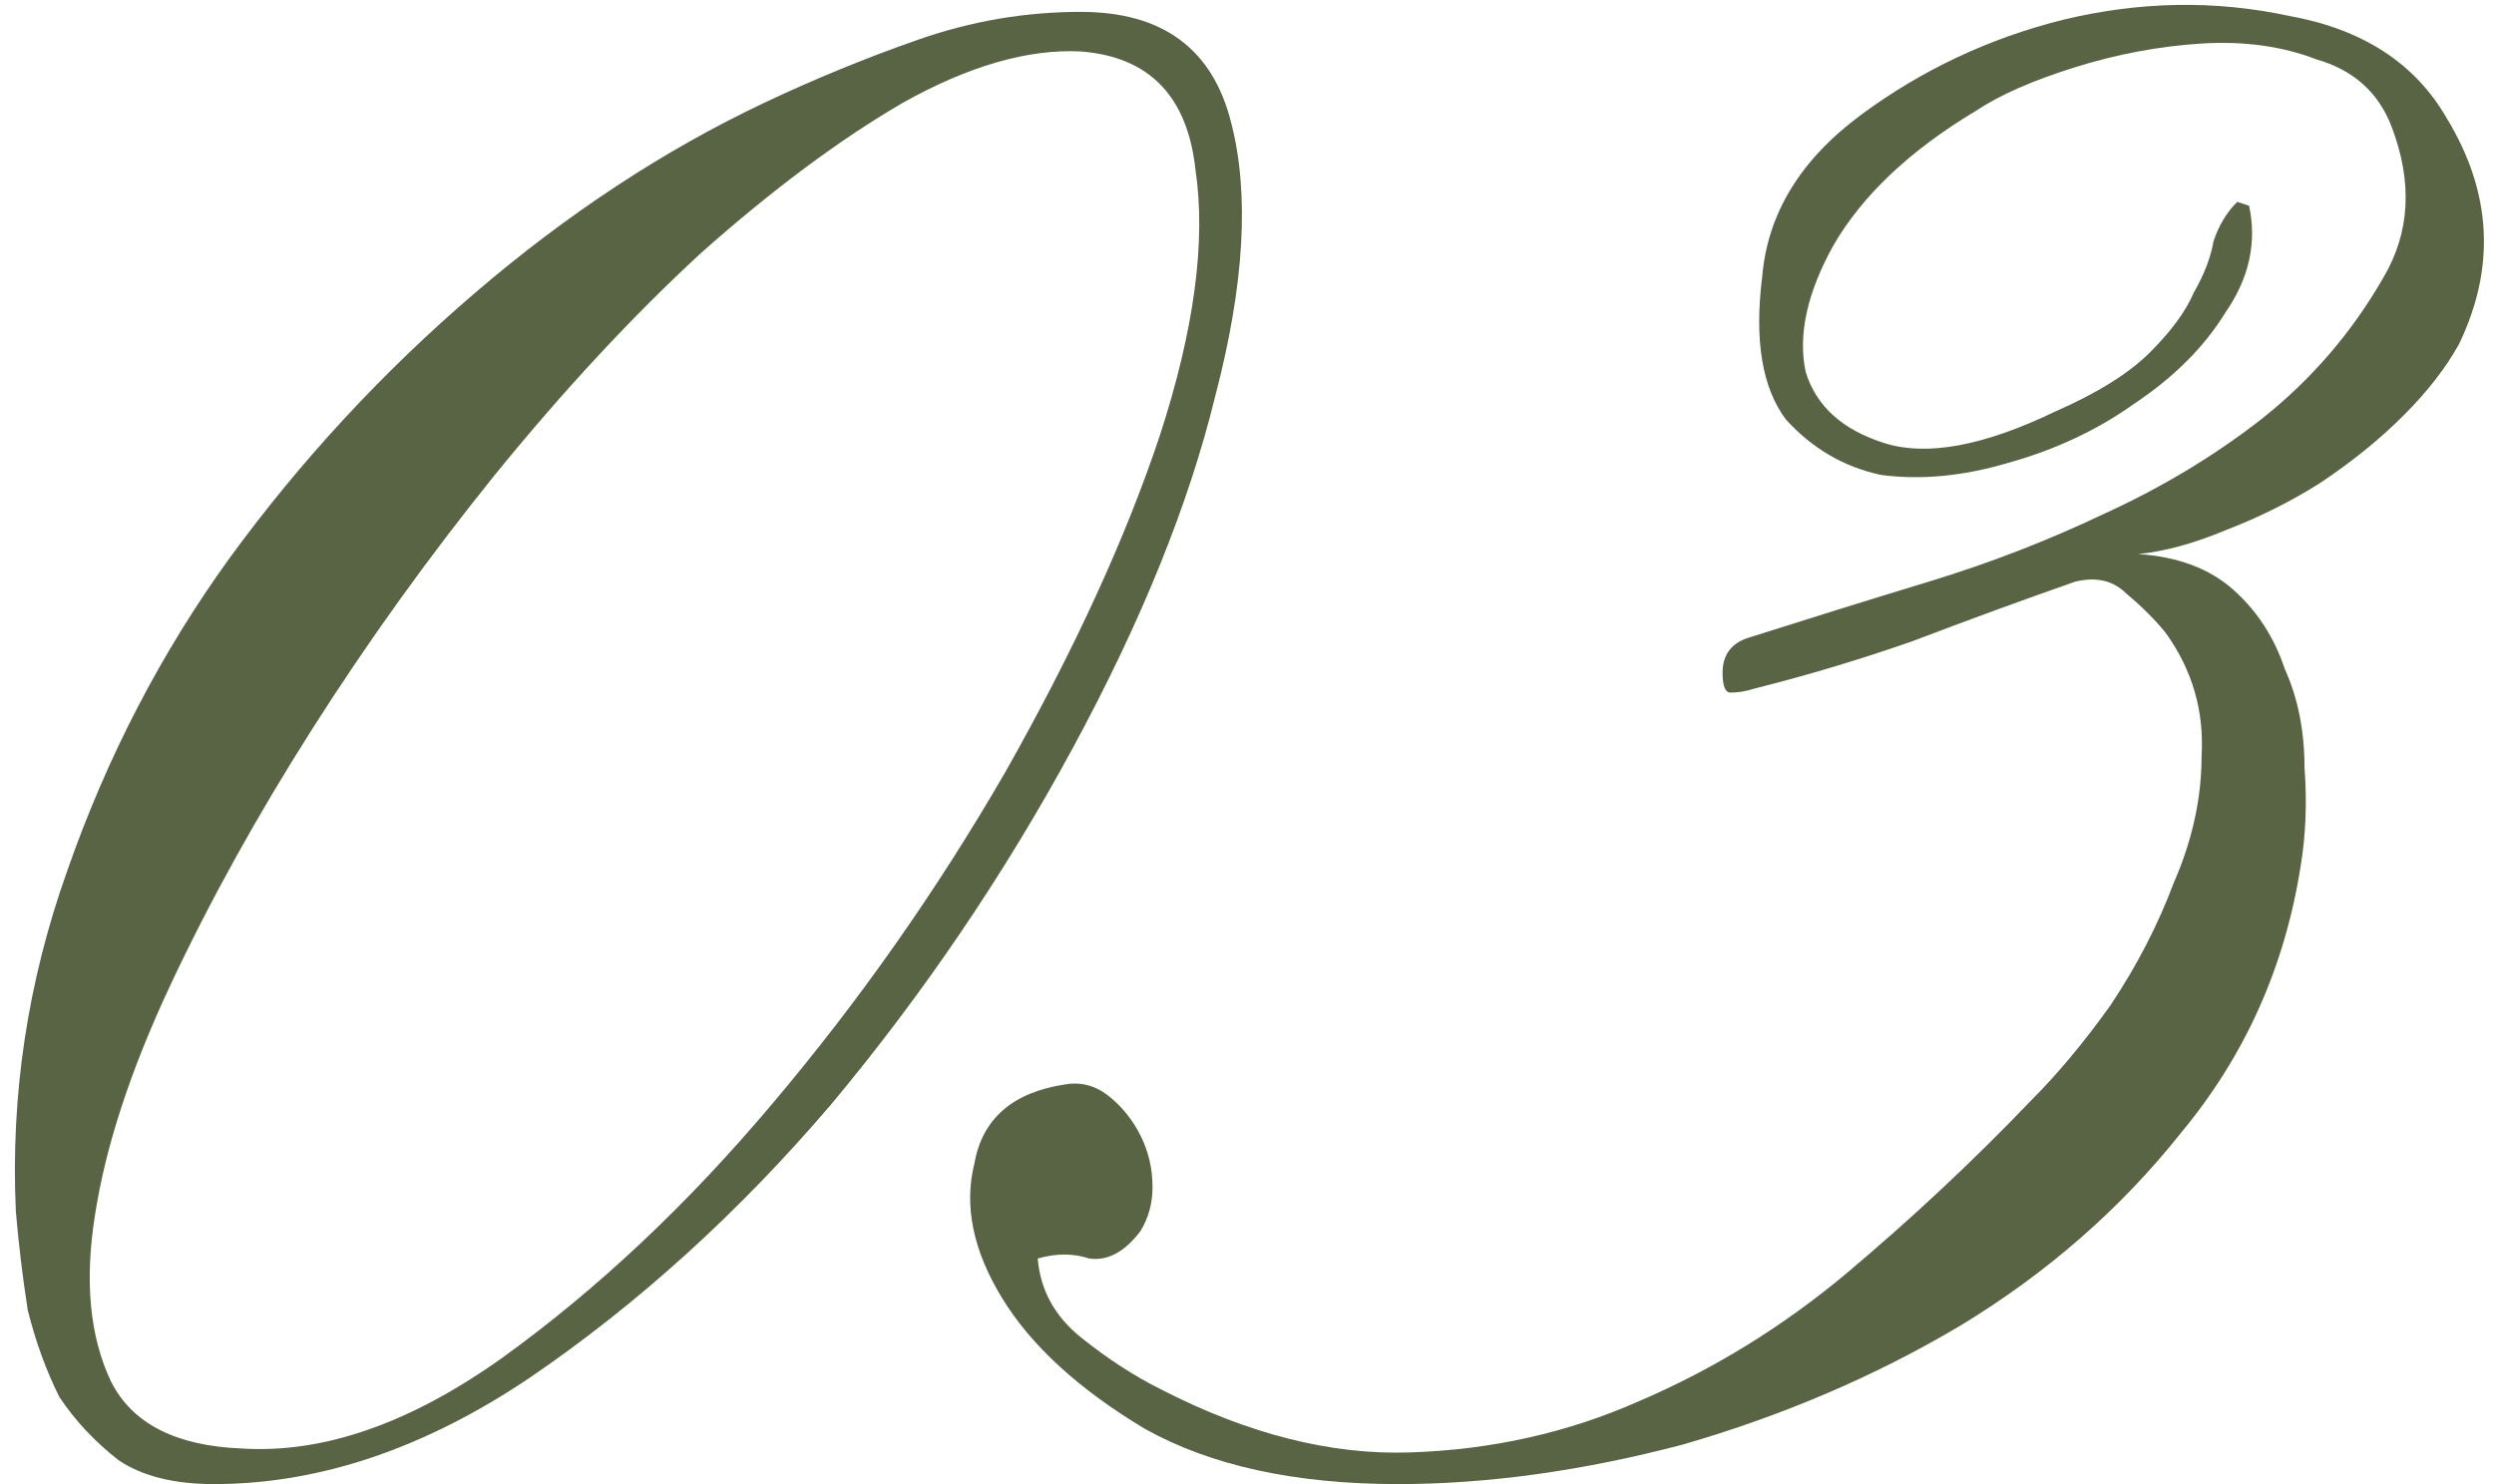 <?xml version="1.0" encoding="UTF-8"?> <svg xmlns="http://www.w3.org/2000/svg" width="126" height="75" viewBox="0 0 126 75" fill="none"> <path d="M54.6 0.6C51.8 0.6 49.067 1.067 46.4 2C43.733 2.933 41.133 4 38.6 5.2C33.533 7.6 28.667 10.8 24 14.8C19.333 18.8 15.2 23.267 11.6 28.2C8.133 33 5.4 38.267 3.4 44C1.4 49.6 0.533 55.333 0.8 61.2C0.933 62.8 1.133 64.467 1.4 66.2C1.8 67.8 2.333 69.267 3 70.6C3.8 71.8 4.8 72.867 6 73.8C7.2 74.6 8.8 75 10.8 75C16.133 75 21.467 73.2 26.8 69.6C32.267 65.867 37.333 61.267 42 55.8C46.667 50.2 50.733 44.2 54.2 37.8C57.667 31.4 60.067 25.467 61.4 20C62.867 14.4 63.133 9.8 62.2 6.2C61.267 2.467 58.733 0.6 54.6 0.6ZM54.6 2.6C58.067 2.867 60 4.867 60.4 8.6C60.933 12.2 60.333 16.667 58.6 22C56.867 27.2 54.267 32.867 50.8 39C47.333 45 43.4 50.6 39 55.8C34.733 60.867 30.2 65.133 25.4 68.6C20.733 71.933 16.333 73.467 12.2 73.2C8.867 73.067 6.667 71.933 5.6 69.8C4.533 67.533 4.267 64.733 4.8 61.4C5.333 57.933 6.6 54.067 8.6 49.8C10.6 45.533 13 41.2 15.8 36.8C18.6 32.4 21.667 28.133 25 24C28.467 19.733 31.933 16 35.4 12.8C39 9.6 42.4 7.067 45.6 5.2C48.933 3.333 51.933 2.467 54.6 2.6Z" fill="#586443"></path> <path d="M108.027 28C109.36 27.867 110.827 27.467 112.427 26.8C114.16 26.133 115.76 25.333 117.227 24.4C118.827 23.333 120.227 22.2 121.427 21C122.627 19.8 123.56 18.6 124.227 17.4C126.093 13.533 125.893 9.733 123.627 6C122.027 3.2 119.36 1.467 115.627 0.8C111.893 -6.02007e-05 108.093 0.067 104.227 1C100.493 1.933 97.093 3.533 94.027 5.8C90.96 8.067 89.293 10.8 89.027 14C88.626 17.2 89.027 19.6 90.227 21.2C91.56 22.667 93.16 23.6 95.027 24C97.027 24.267 99.16 24.067 101.427 23.4C103.827 22.733 105.96 21.733 107.827 20.4C109.827 19.067 111.36 17.533 112.427 15.8C113.627 14.067 114.027 12.267 113.627 10.4L113.027 10.2C112.493 10.733 112.093 11.4 111.827 12.2C111.693 13 111.36 13.867 110.827 14.8C110.427 15.733 109.693 16.733 108.627 17.8C107.56 18.867 105.96 19.867 103.827 20.8C100.227 22.533 97.36 23.067 95.227 22.4C93.093 21.733 91.76 20.533 91.227 18.8C90.827 16.933 91.293 14.8 92.627 12.4C94.093 9.867 96.493 7.6 99.827 5.6C101.027 4.8 102.693 4.067 104.827 3.4C106.96 2.733 109.093 2.333 111.227 2.2C113.36 2.067 115.293 2.333 117.027 3C118.893 3.533 120.16 4.667 120.827 6.4C121.893 9.2 121.76 11.733 120.427 14C118.827 16.8 116.76 19.2 114.227 21.2C111.827 23.067 109.16 24.667 106.227 26C103.427 27.333 100.493 28.467 97.427 29.4C94.36 30.333 91.36 31.267 88.427 32.2C87.493 32.467 87.027 33.067 87.027 34C87.027 34.667 87.16 35 87.427 35C87.827 35 88.227 34.933 88.626 34.8C91.293 34.133 93.96 33.333 96.627 32.4C99.427 31.333 102.16 30.333 104.827 29.4C105.893 29.133 106.76 29.333 107.427 30C108.227 30.667 108.893 31.333 109.427 32C110.76 33.867 111.36 35.933 111.227 38.2C111.227 40.333 110.76 42.467 109.827 44.6C109.027 46.733 107.96 48.8 106.627 50.8C105.293 52.667 103.96 54.267 102.627 55.6C99.693 58.667 96.56 61.6 93.227 64.4C90.027 67.067 86.56 69.2 82.827 70.8C79.227 72.4 75.36 73.267 71.227 73.4C67.227 73.533 63.027 72.467 58.627 70.2C57.293 69.533 55.96 68.667 54.627 67.6C53.293 66.533 52.56 65.2 52.427 63.6C53.36 63.333 54.227 63.333 55.027 63.6C55.96 63.733 56.827 63.267 57.627 62.2C58.027 61.533 58.227 60.8 58.227 60C58.227 59.067 58.027 58.2 57.627 57.4C57.227 56.6 56.693 55.933 56.027 55.4C55.36 54.867 54.627 54.667 53.827 54.8C51.16 55.2 49.627 56.533 49.227 58.8C48.693 60.933 49.16 63.2 50.627 65.6C52.093 68 54.493 70.2 57.827 72.2C61.16 74.067 65.427 75 70.626 75C75.16 75 79.96 74.333 85.027 73C90.093 71.533 94.76 69.533 99.027 67C103.427 64.333 107.16 61.067 110.227 57.2C113.427 53.333 115.427 48.867 116.227 43.8C116.493 42.2 116.56 40.533 116.427 38.8C116.427 36.933 116.093 35.267 115.427 33.8C114.893 32.2 114.027 30.867 112.827 29.8C111.627 28.733 110.027 28.133 108.027 28Z" fill="#586443"></path> </svg> 